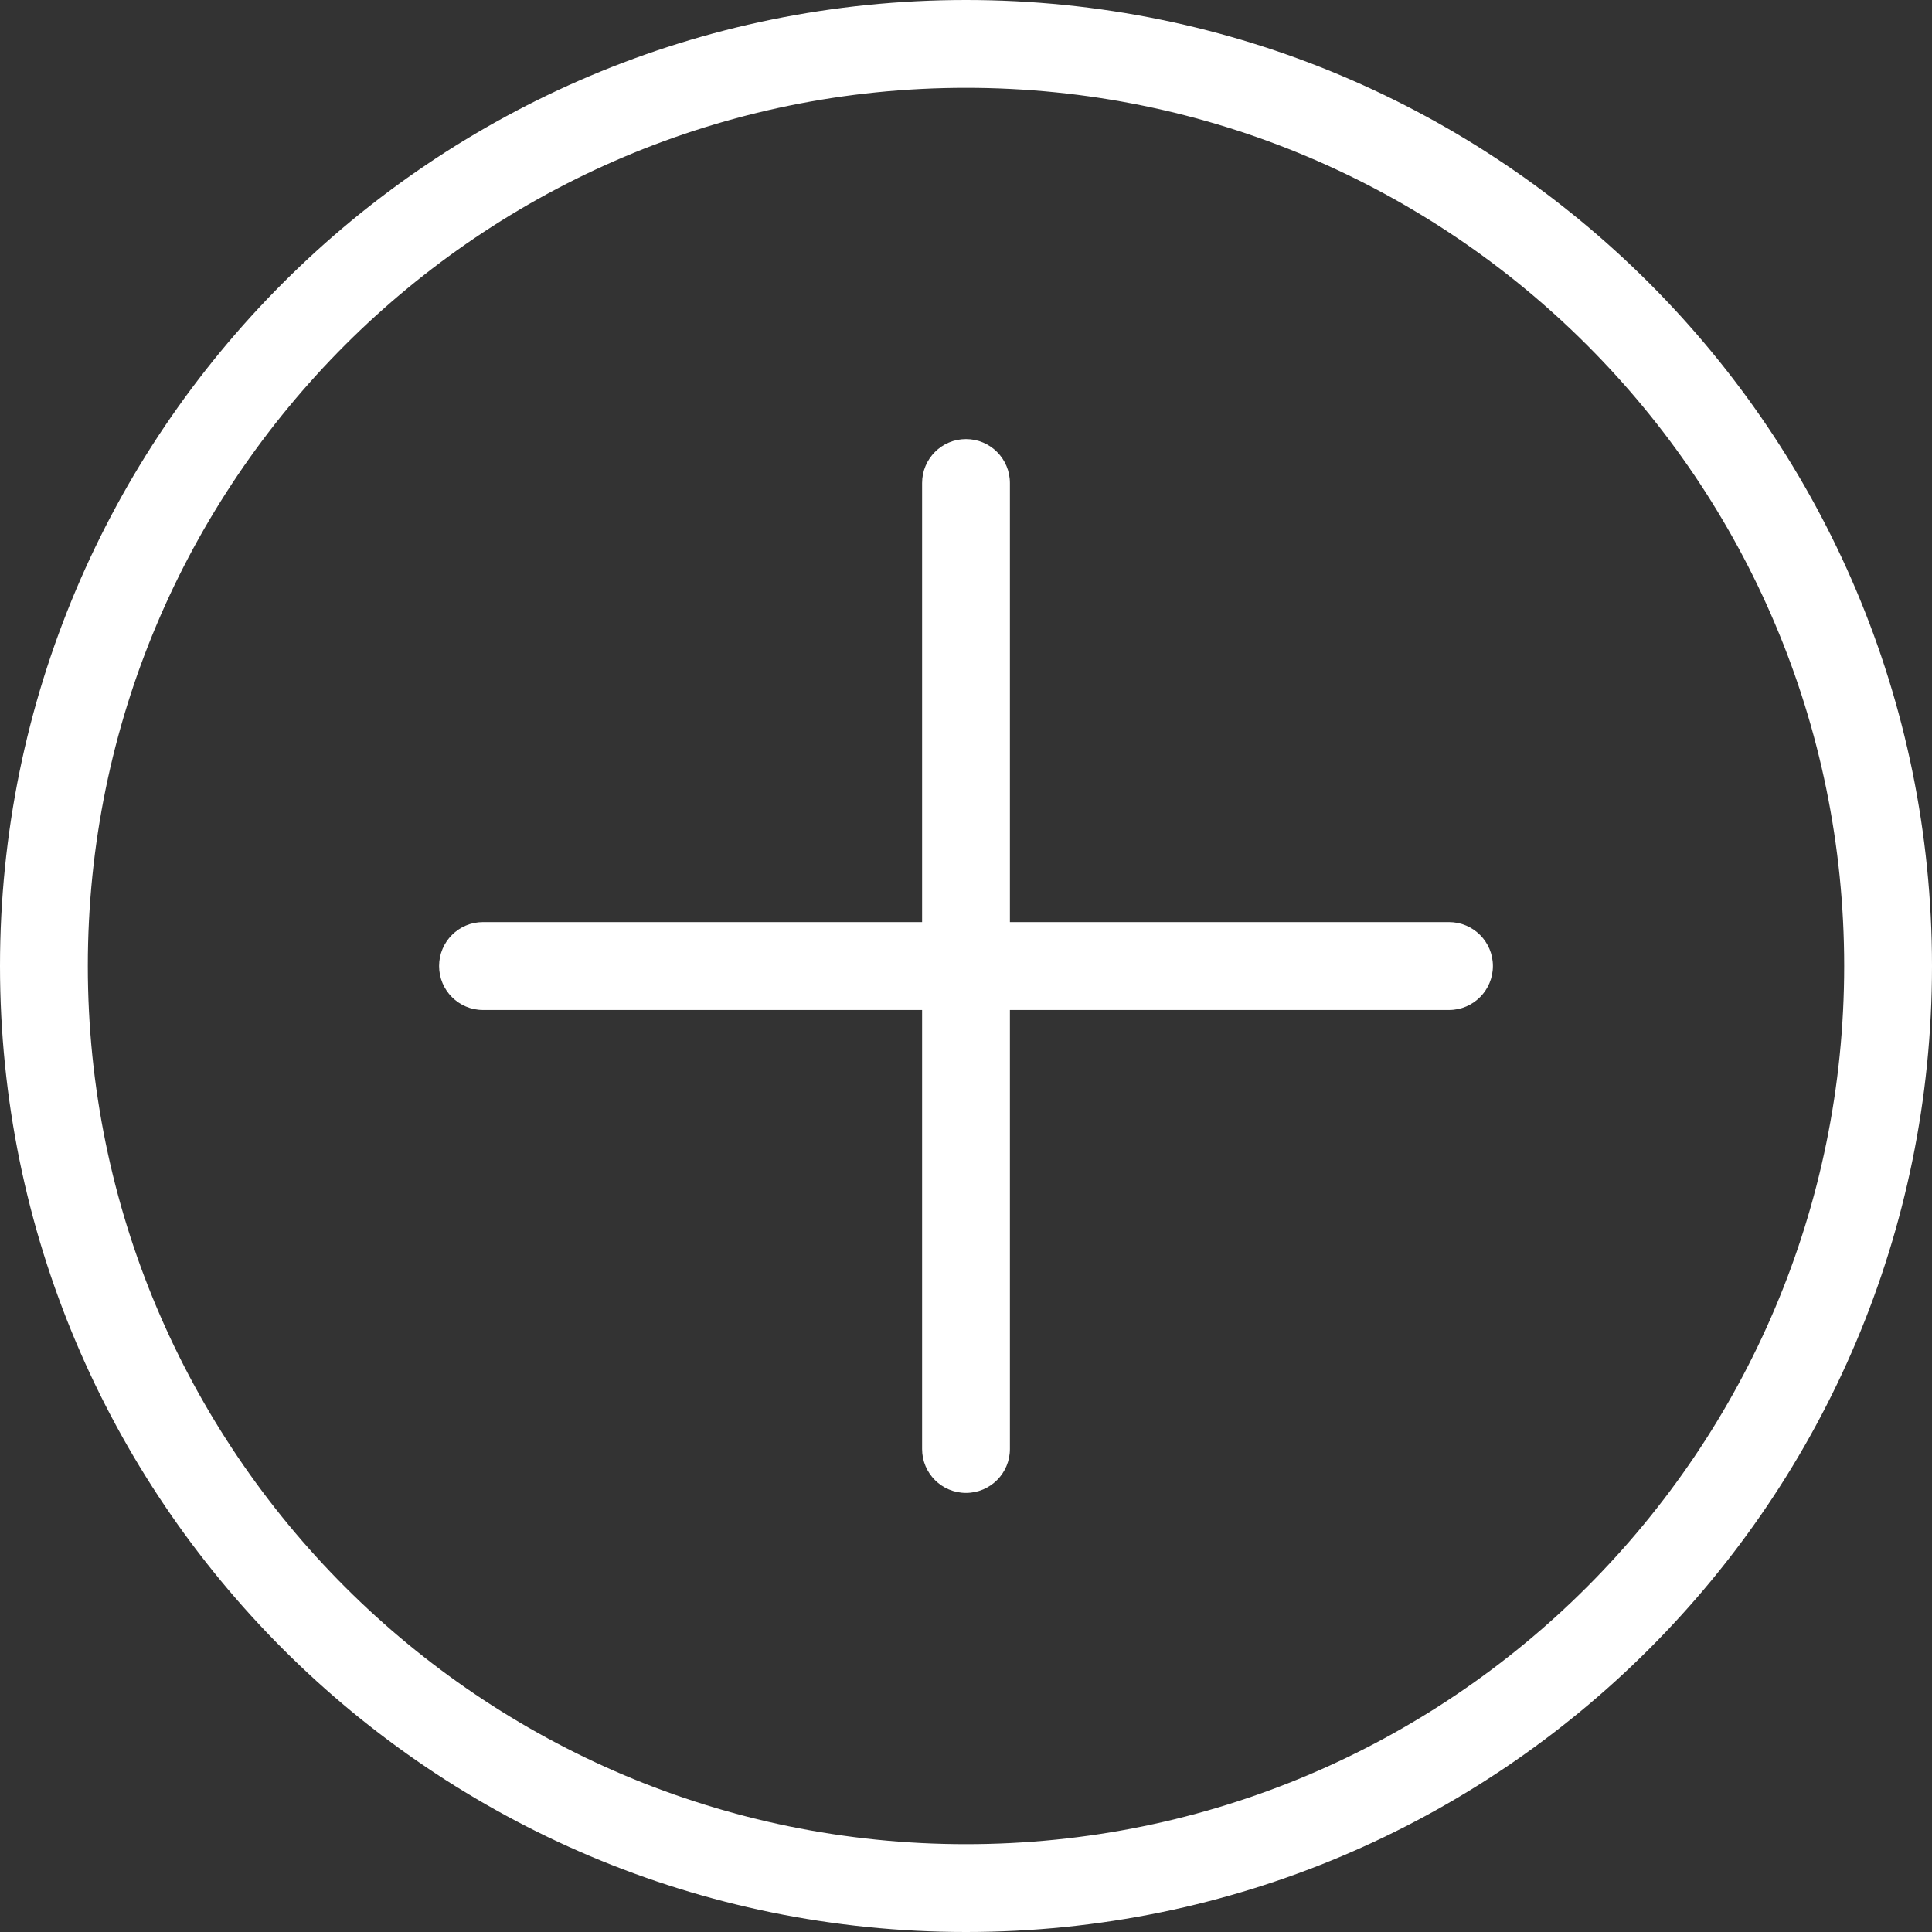 <?xml version="1.0" encoding="UTF-8" standalone="no"?>
<svg width="44px" height="44px" viewBox="0 0 44 44" version="1.1" xmlns="http://www.w3.org/2000/svg" xmlns:xlink="http://www.w3.org/1999/xlink" xmlns:sketch="http://www.bohemiancoding.com/sketch/ns">
    <rect x="0" y="0" width="44" height="44" fill="#333333" stroke="none"/>
    <!-- Generator: Sketch 3.4.3 (16618) - http://www.bohemiancoding.com/sketch -->
    <title>plus</title>
    <desc>Created with Sketch.</desc>
    <defs></defs>
    <g id="Services" stroke="none" stroke-width="1" fill="none" fill-rule="evenodd" sketch:type="MSPage">
        <g id="Services-XS-collapsed" sketch:type="MSArtboardGroup" transform="translate(-178, -544)" fill="#FFFFFF">
            <g id="services" sketch:type="MSLayerGroup" transform="translate(0, 191)">
                <g id="Litigation-Consultant" transform="translate(20, 50)" sketch:type="MSShapeGroup">
                    <path d="M191,324 L181,324 L181,314.002 C181,313.448 180.553,313 180,313 C179.447,313 179,313.448 179,314.002 L179,324 L169,324 C168.447,324 168,324.448 168,325 C168,325.554 168.447,326.002 169,326.002 L179,326.002 L179,336 C179,336.553 179.447,337 180,337 C180.553,337 181,336.553 181,336 L181,326.002 L191,326.002 C191.553,326.002 192,325.554 192,325 C192,324.448 191.553,324 191,324 M180,303 C167.85,303 158,312.851 158,325 C158,337.15 167.85,347 180,347 C192.15,347 202,337.15 202,325 C202,312.851 192.15,303 180,303 M180,345 C168.955,345 160,336.046 160,325 C160,313.955 168.955,305 180,305 C191.046,305 200,313.955 200,325 C200,336.046 191.046,345 180,345" id="plus"></path>
                </g>
            </g>
        </g>
    </g>
</svg>